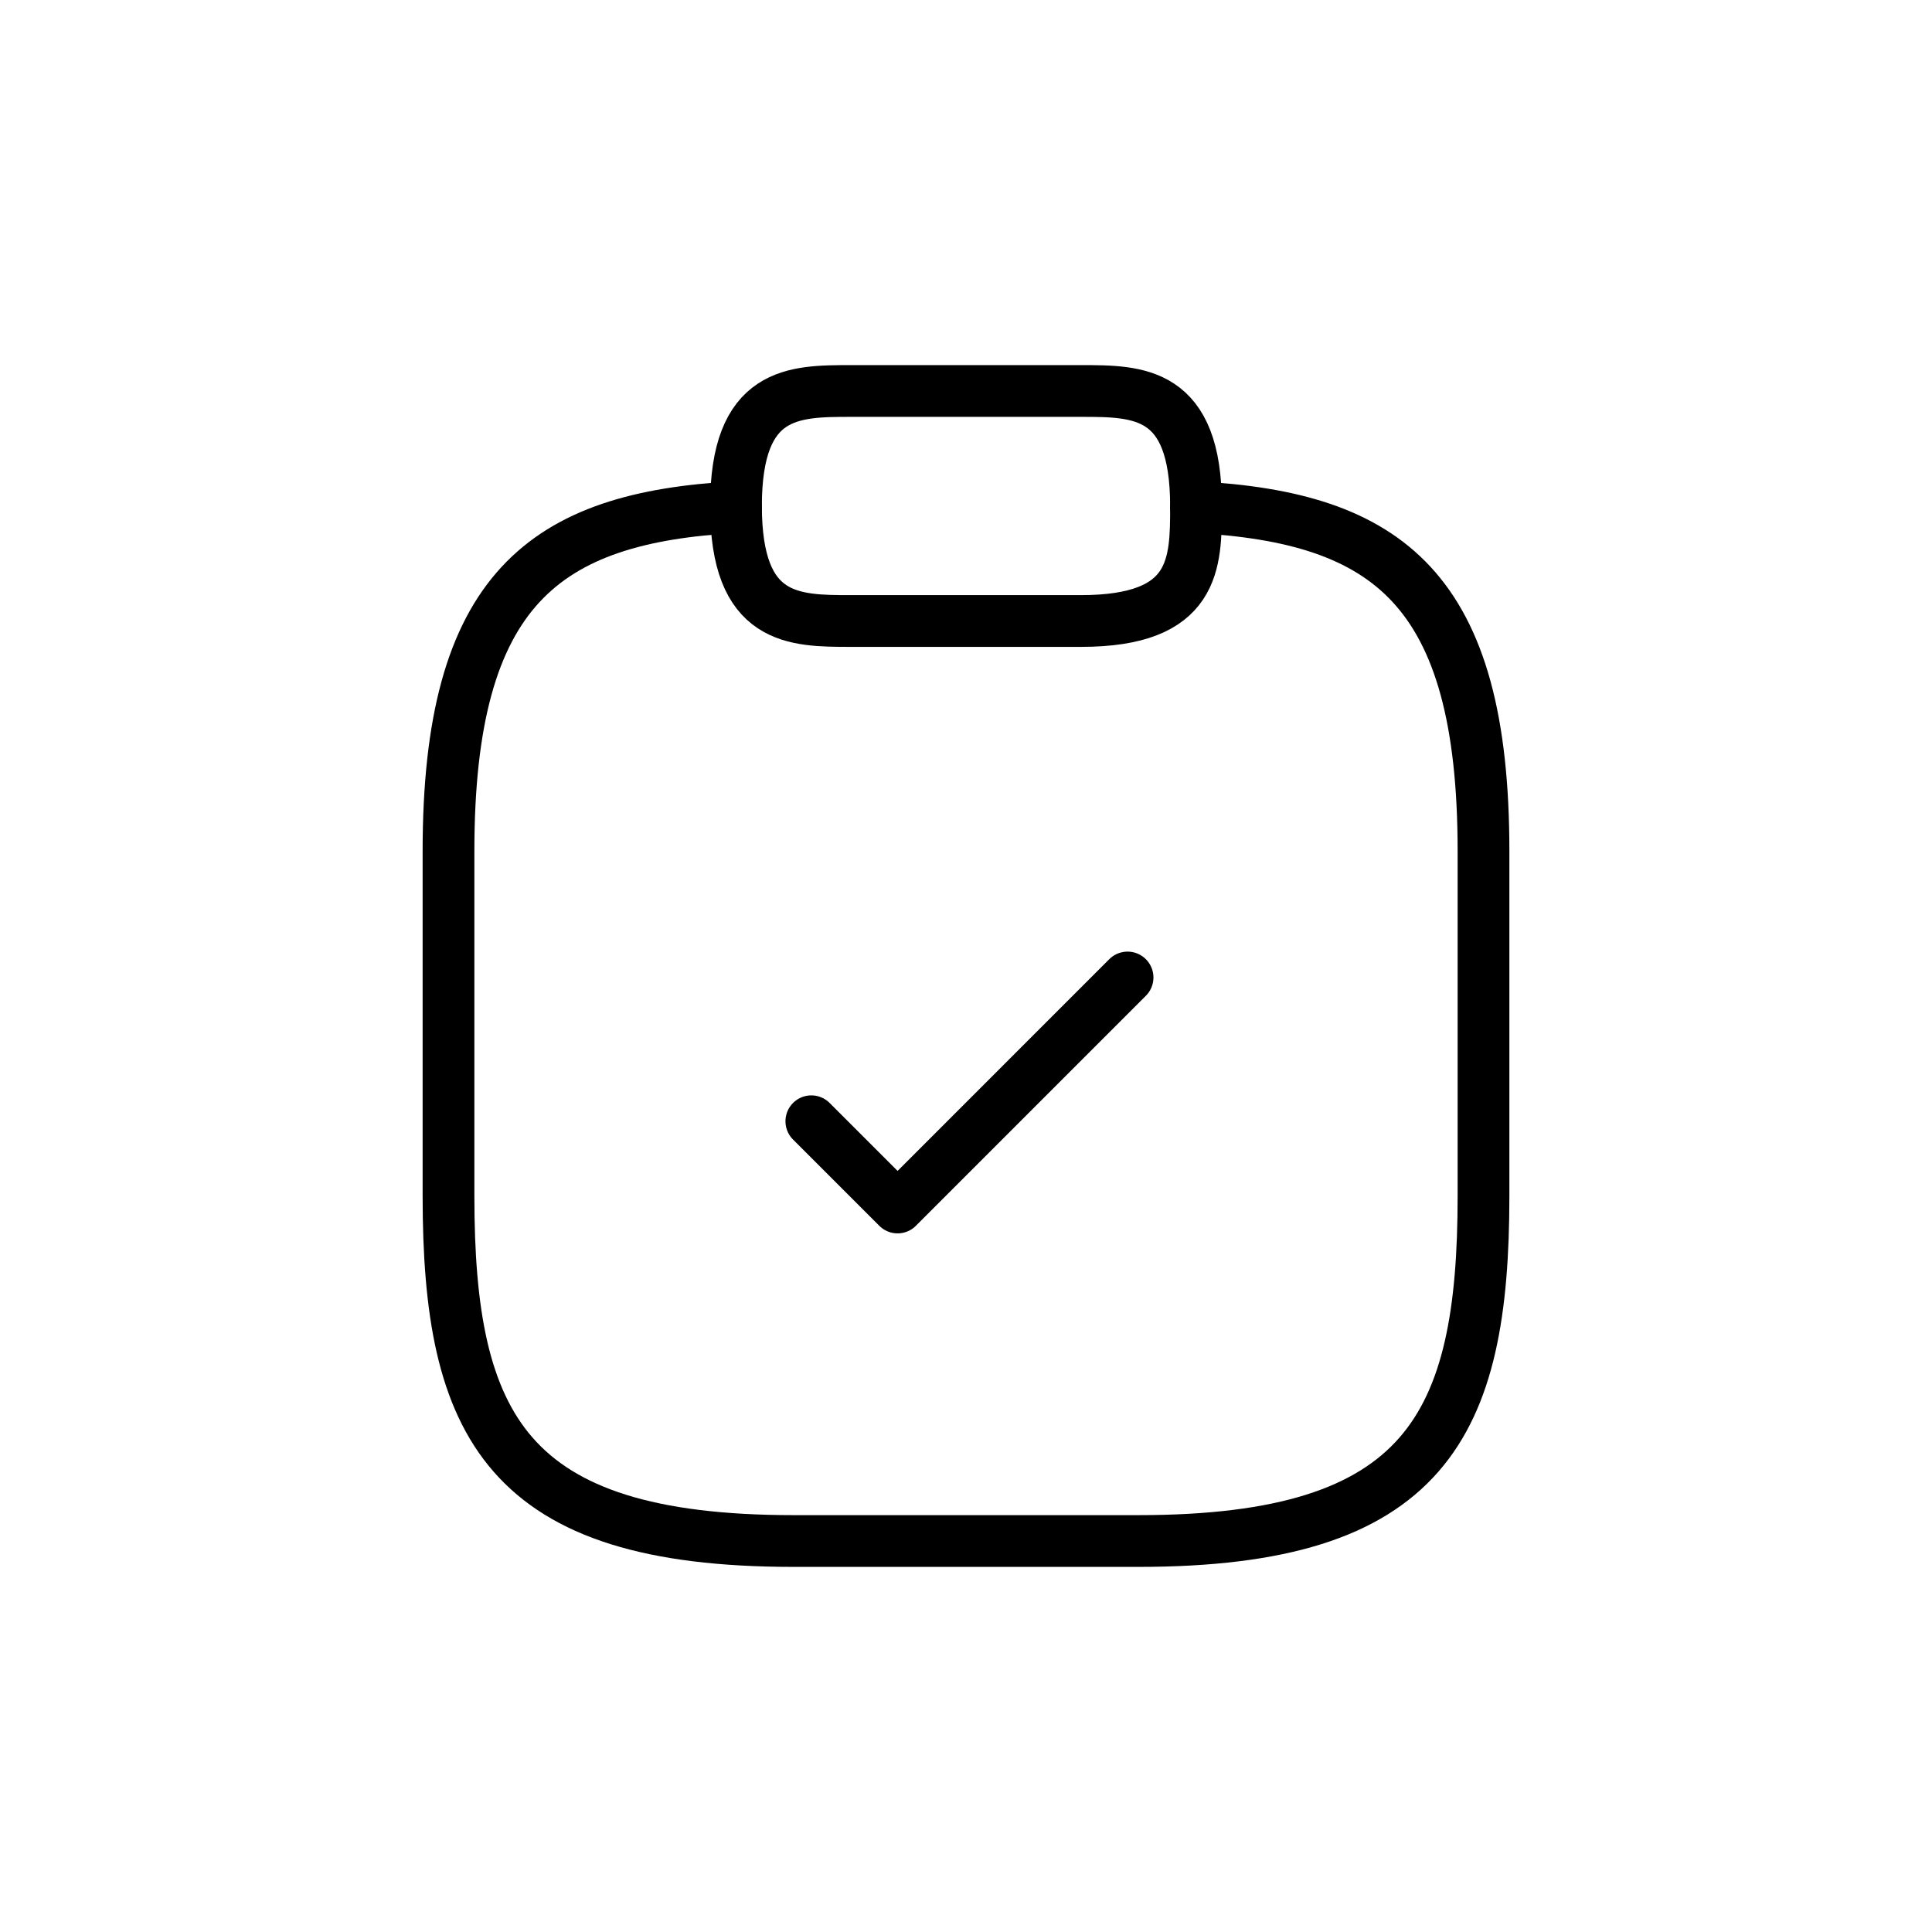 <svg width="56" height="56" viewBox="0 0 56 56" fill="none" xmlns="http://www.w3.org/2000/svg">
<path d="M23.517 32.5L26.017 35L32.683 28.333" stroke="black" stroke-width="1.5" stroke-linecap="round" stroke-linejoin="round"/>
<path d="M24.667 18H31.333C34.667 18 34.667 16.333 34.667 14.666C34.667 11.333 33 11.333 31.333 11.333H24.667C23 11.333 21.333 11.333 21.333 14.666C21.333 18 23 18 24.667 18Z" stroke="black" stroke-width="1.5" stroke-miterlimit="10" stroke-linecap="round" stroke-linejoin="round"/>
<path d="M34.667 14.7C40.217 15 43 17.05 43 24.667V34.667C43 41.334 41.333 44.667 33 44.667H23C14.667 44.667 13 41.334 13 34.667V24.667C13 17.067 15.783 15 21.333 14.7" stroke="black" stroke-width="1.5" stroke-miterlimit="10" stroke-linecap="round" stroke-linejoin="round"/>
</svg>
